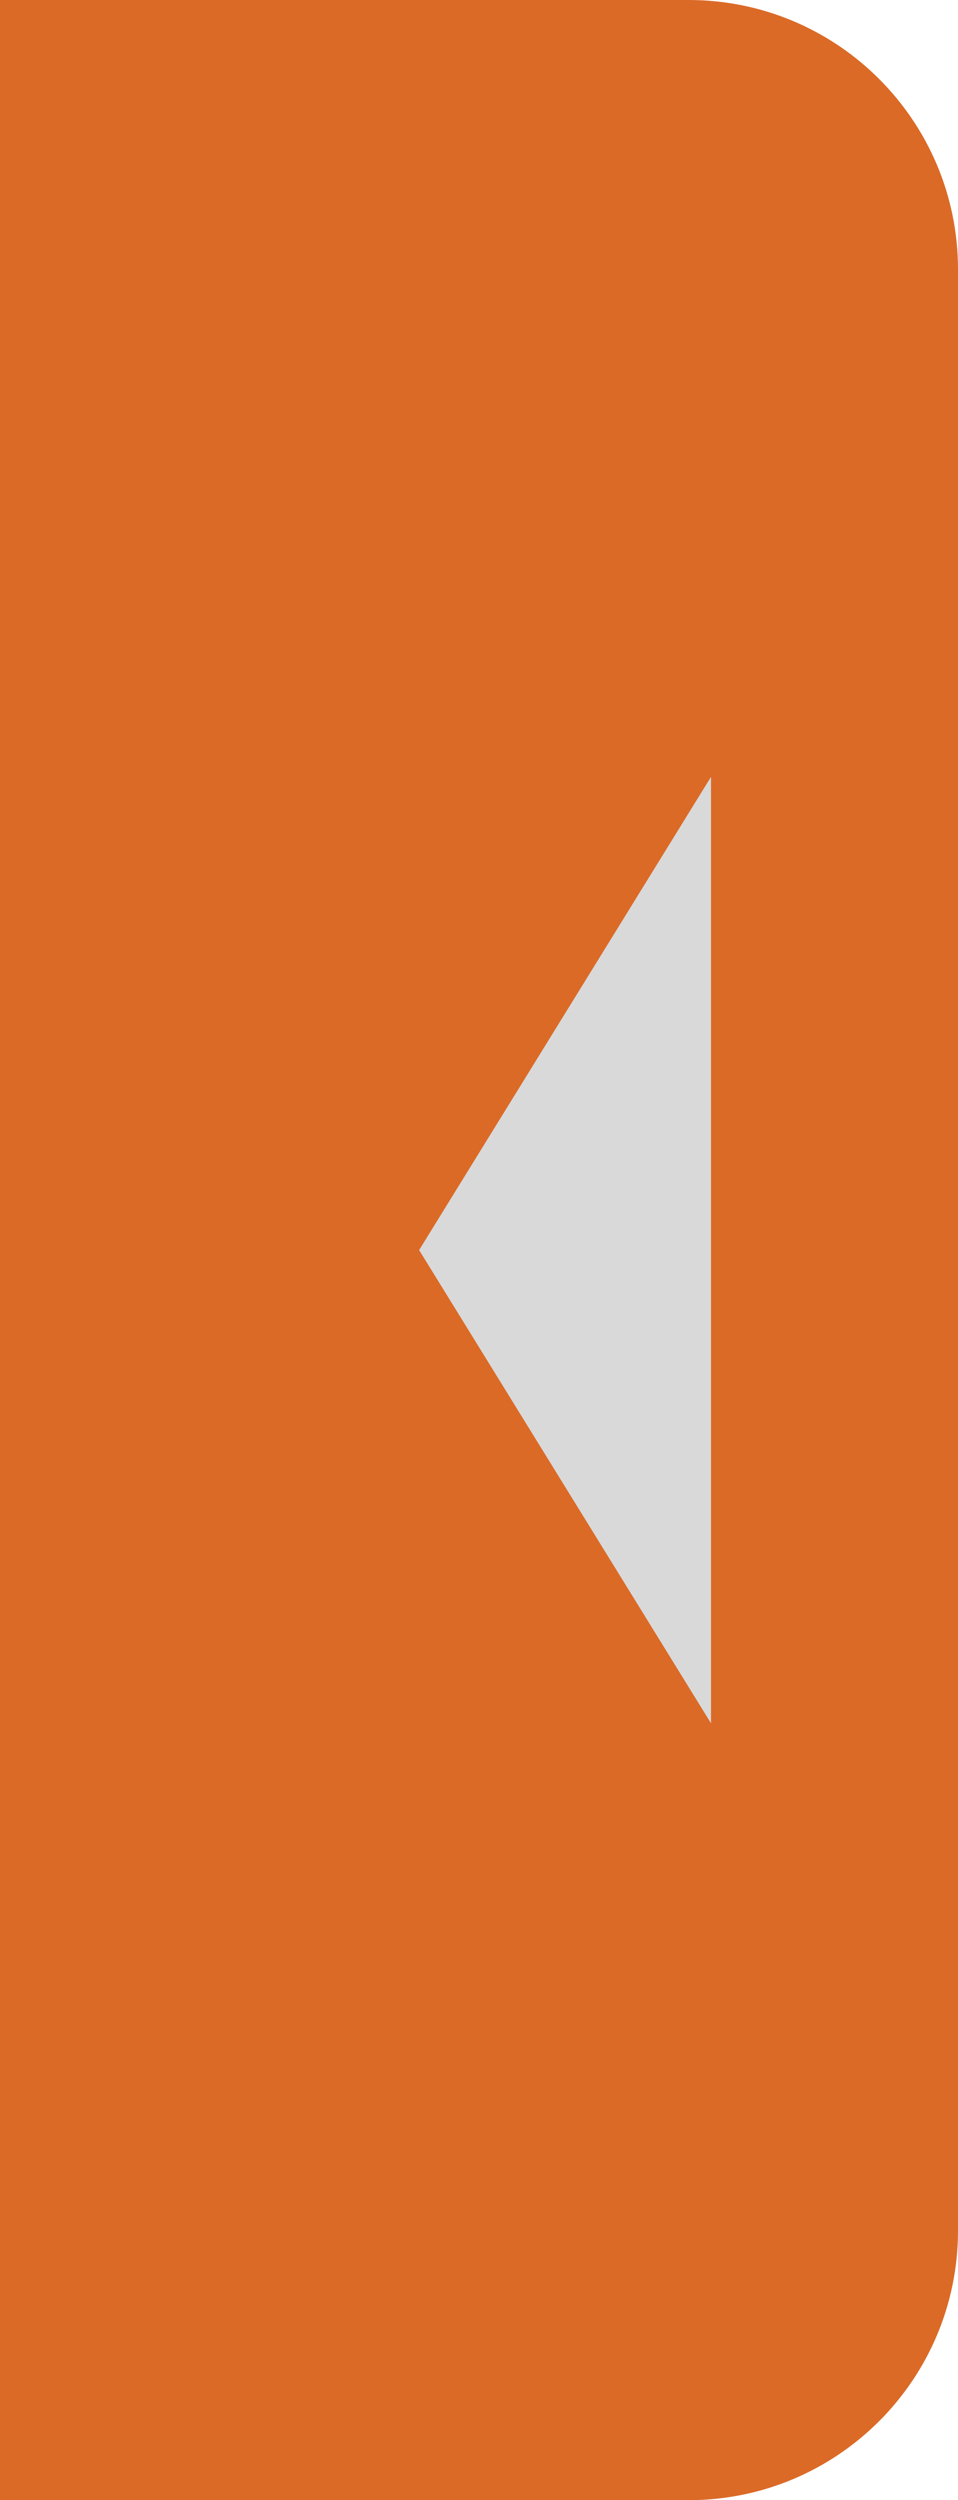 <svg xmlns="http://www.w3.org/2000/svg" width="64" height="167" viewBox="0 0 64 167" fill="none"><path d="M64 149C64 158.941 55.941 167 46 167L0 167L1.45996e-05 -5.59506e-06L46 -1.57361e-06C55.941 -7.04529e-07 64 8.059 64 18L64 149Z" fill="#DB6A27"></path><path d="M28 83.5L47.5 51.89L47.5 115.11L28 83.5Z" fill="#D9D9D9"></path></svg>